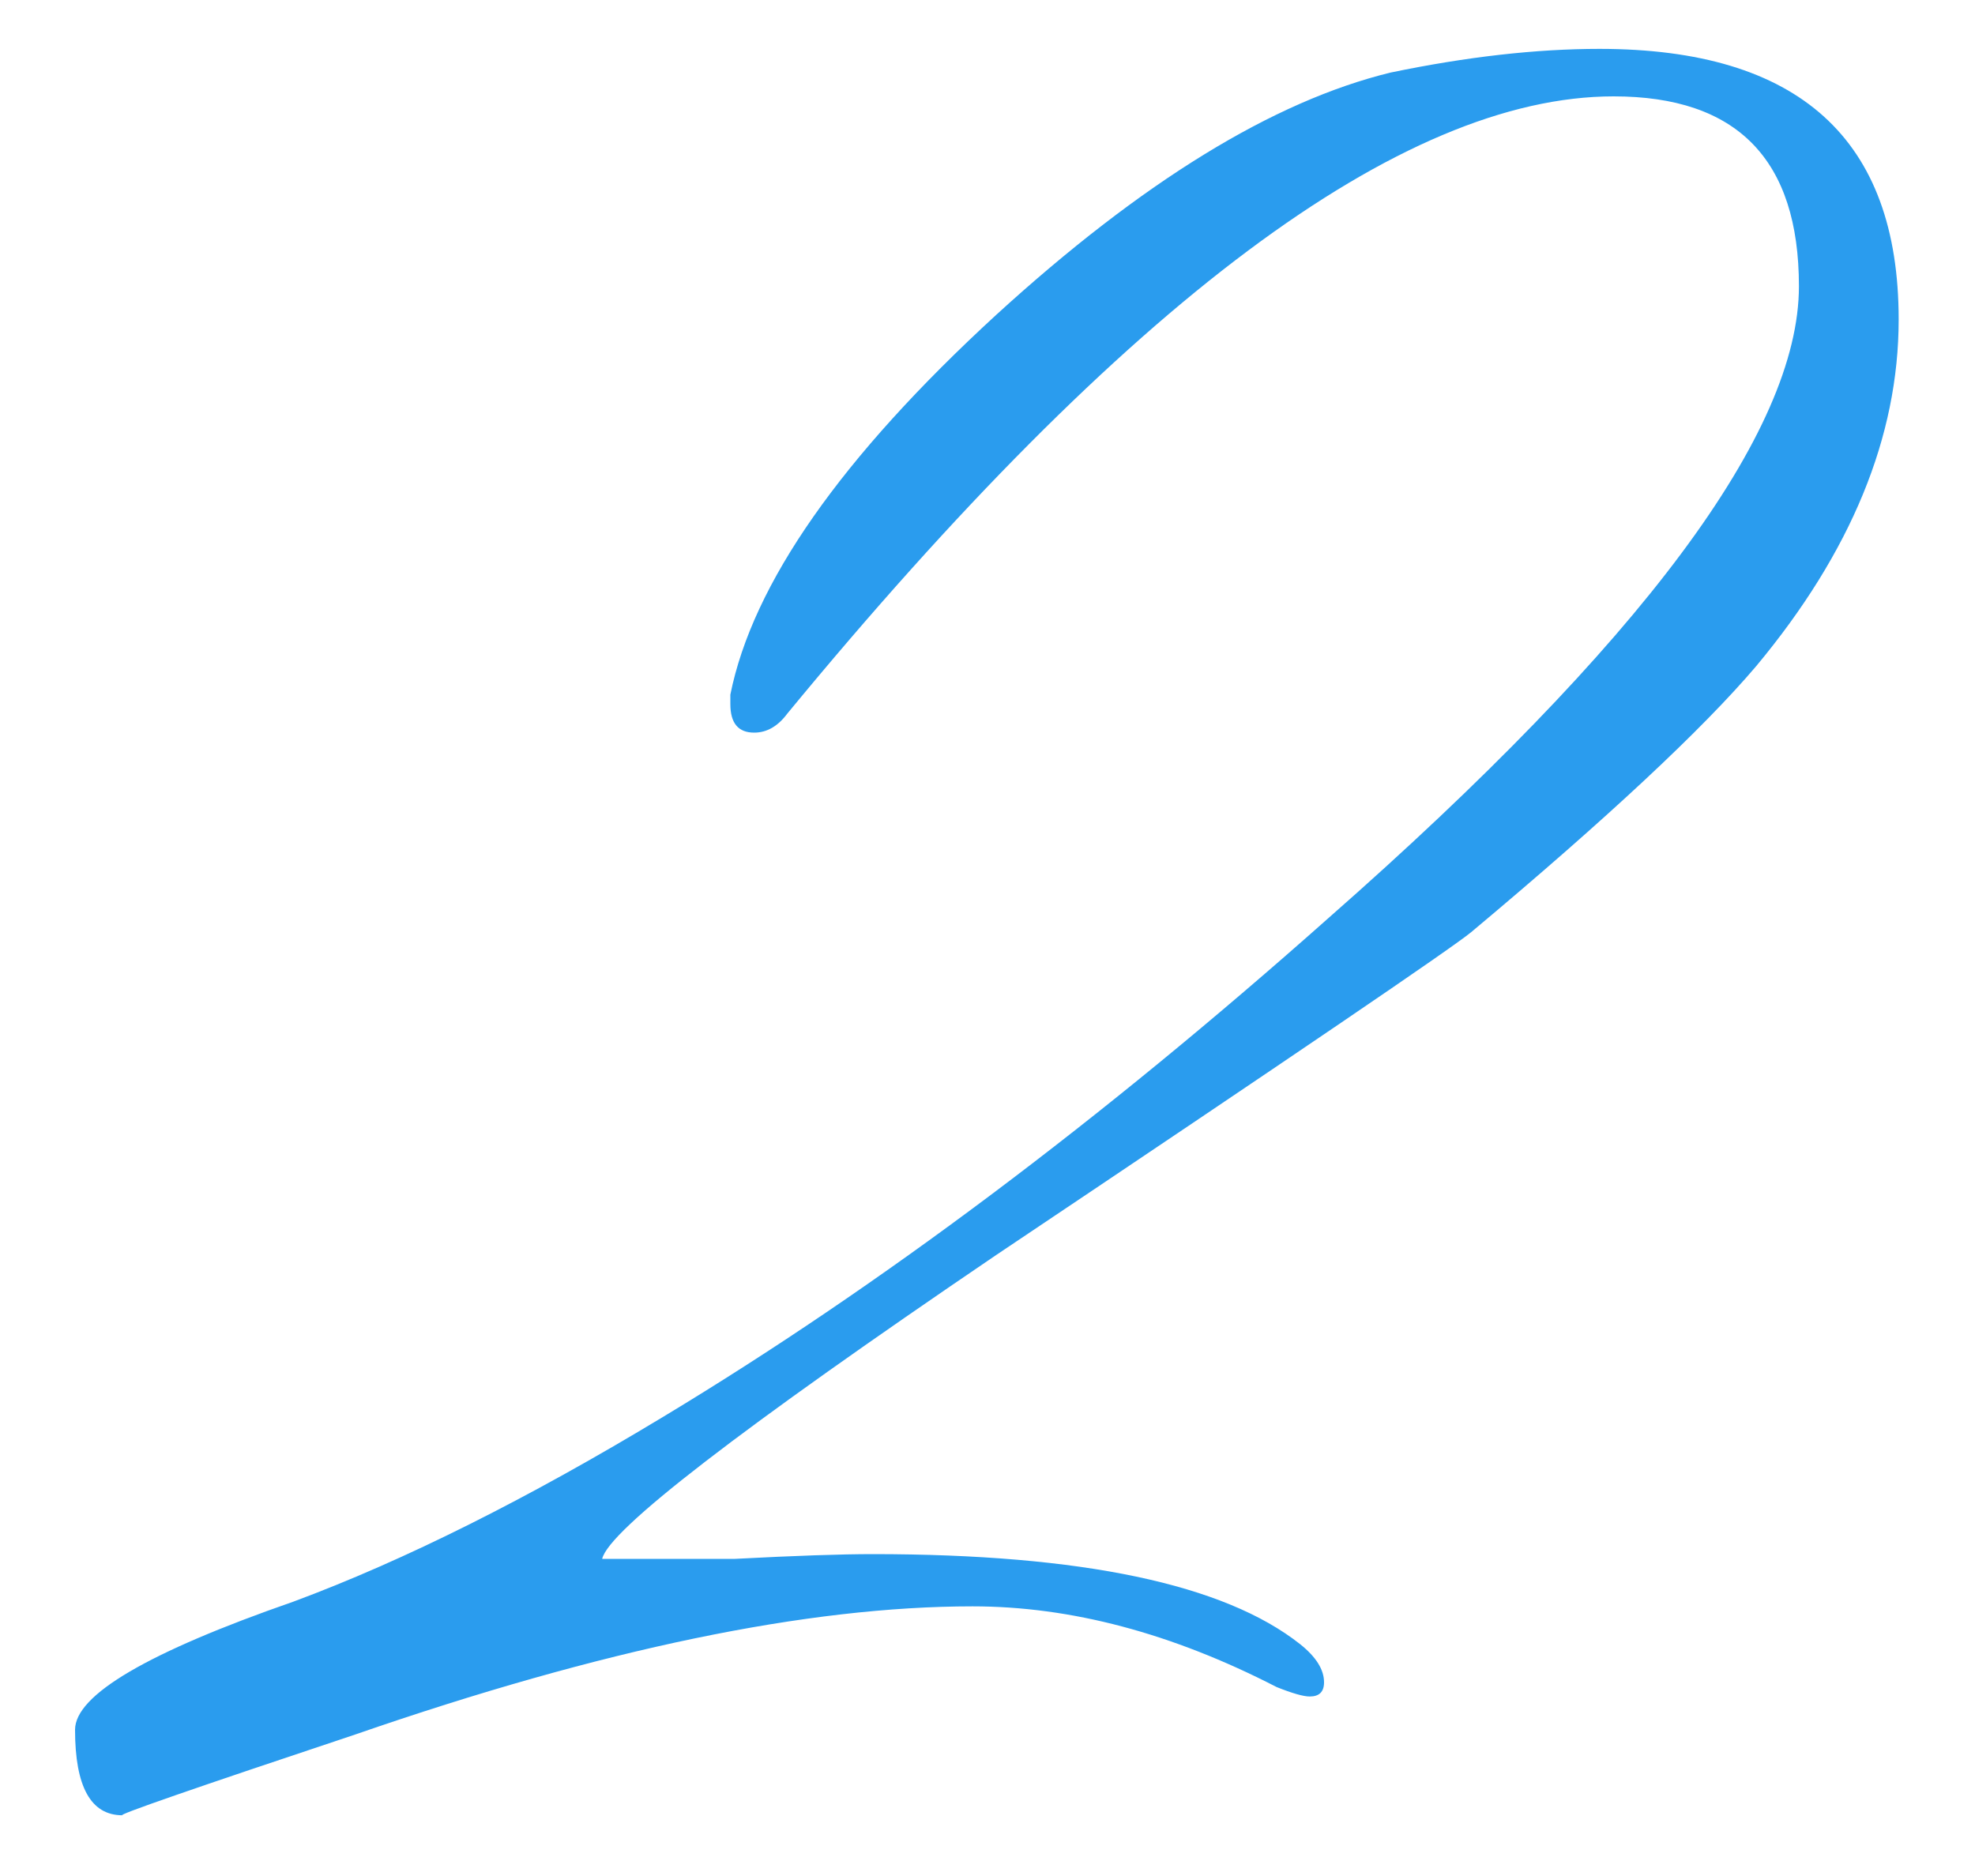 <?xml version="1.0" encoding="UTF-8"?> <svg xmlns="http://www.w3.org/2000/svg" width="20" height="19" viewBox="0 0 20 19" fill="none"> <path d="M19.227 3.236C19.227 4.422 18.746 5.592 17.784 6.747C17.239 7.388 16.277 8.286 14.899 9.44C14.706 9.6 13.103 10.69 10.089 12.71C7.492 14.473 6.162 15.499 6.098 15.788C6.354 15.788 6.803 15.788 7.444 15.788C8.053 15.756 8.518 15.74 8.839 15.74C10.955 15.74 12.398 16.044 13.167 16.653C13.328 16.782 13.408 16.91 13.408 17.038C13.408 17.134 13.36 17.182 13.263 17.182C13.199 17.182 13.087 17.15 12.927 17.086C11.869 16.541 10.843 16.269 9.849 16.269C8.182 16.269 6.098 16.701 3.597 17.567C1.962 18.112 1.176 18.385 1.24 18.385C0.92 18.385 0.76 18.096 0.76 17.519C0.76 17.166 1.497 16.734 2.972 16.221C4.094 15.804 5.344 15.179 6.723 14.345C8.903 13.03 11.147 11.347 13.456 9.295C16.63 6.506 18.217 4.374 18.217 2.899C18.217 1.617 17.592 0.976 16.341 0.976C14.193 0.976 11.404 3.06 7.973 7.227C7.877 7.356 7.765 7.42 7.637 7.42C7.476 7.42 7.396 7.324 7.396 7.131V7.035C7.621 5.913 8.518 4.631 10.089 3.188C11.564 1.841 12.895 1.024 14.081 0.735C14.85 0.575 15.556 0.495 16.197 0.495C18.217 0.495 19.227 1.408 19.227 3.236Z" fill="#2A9CEE"></path> </svg> 